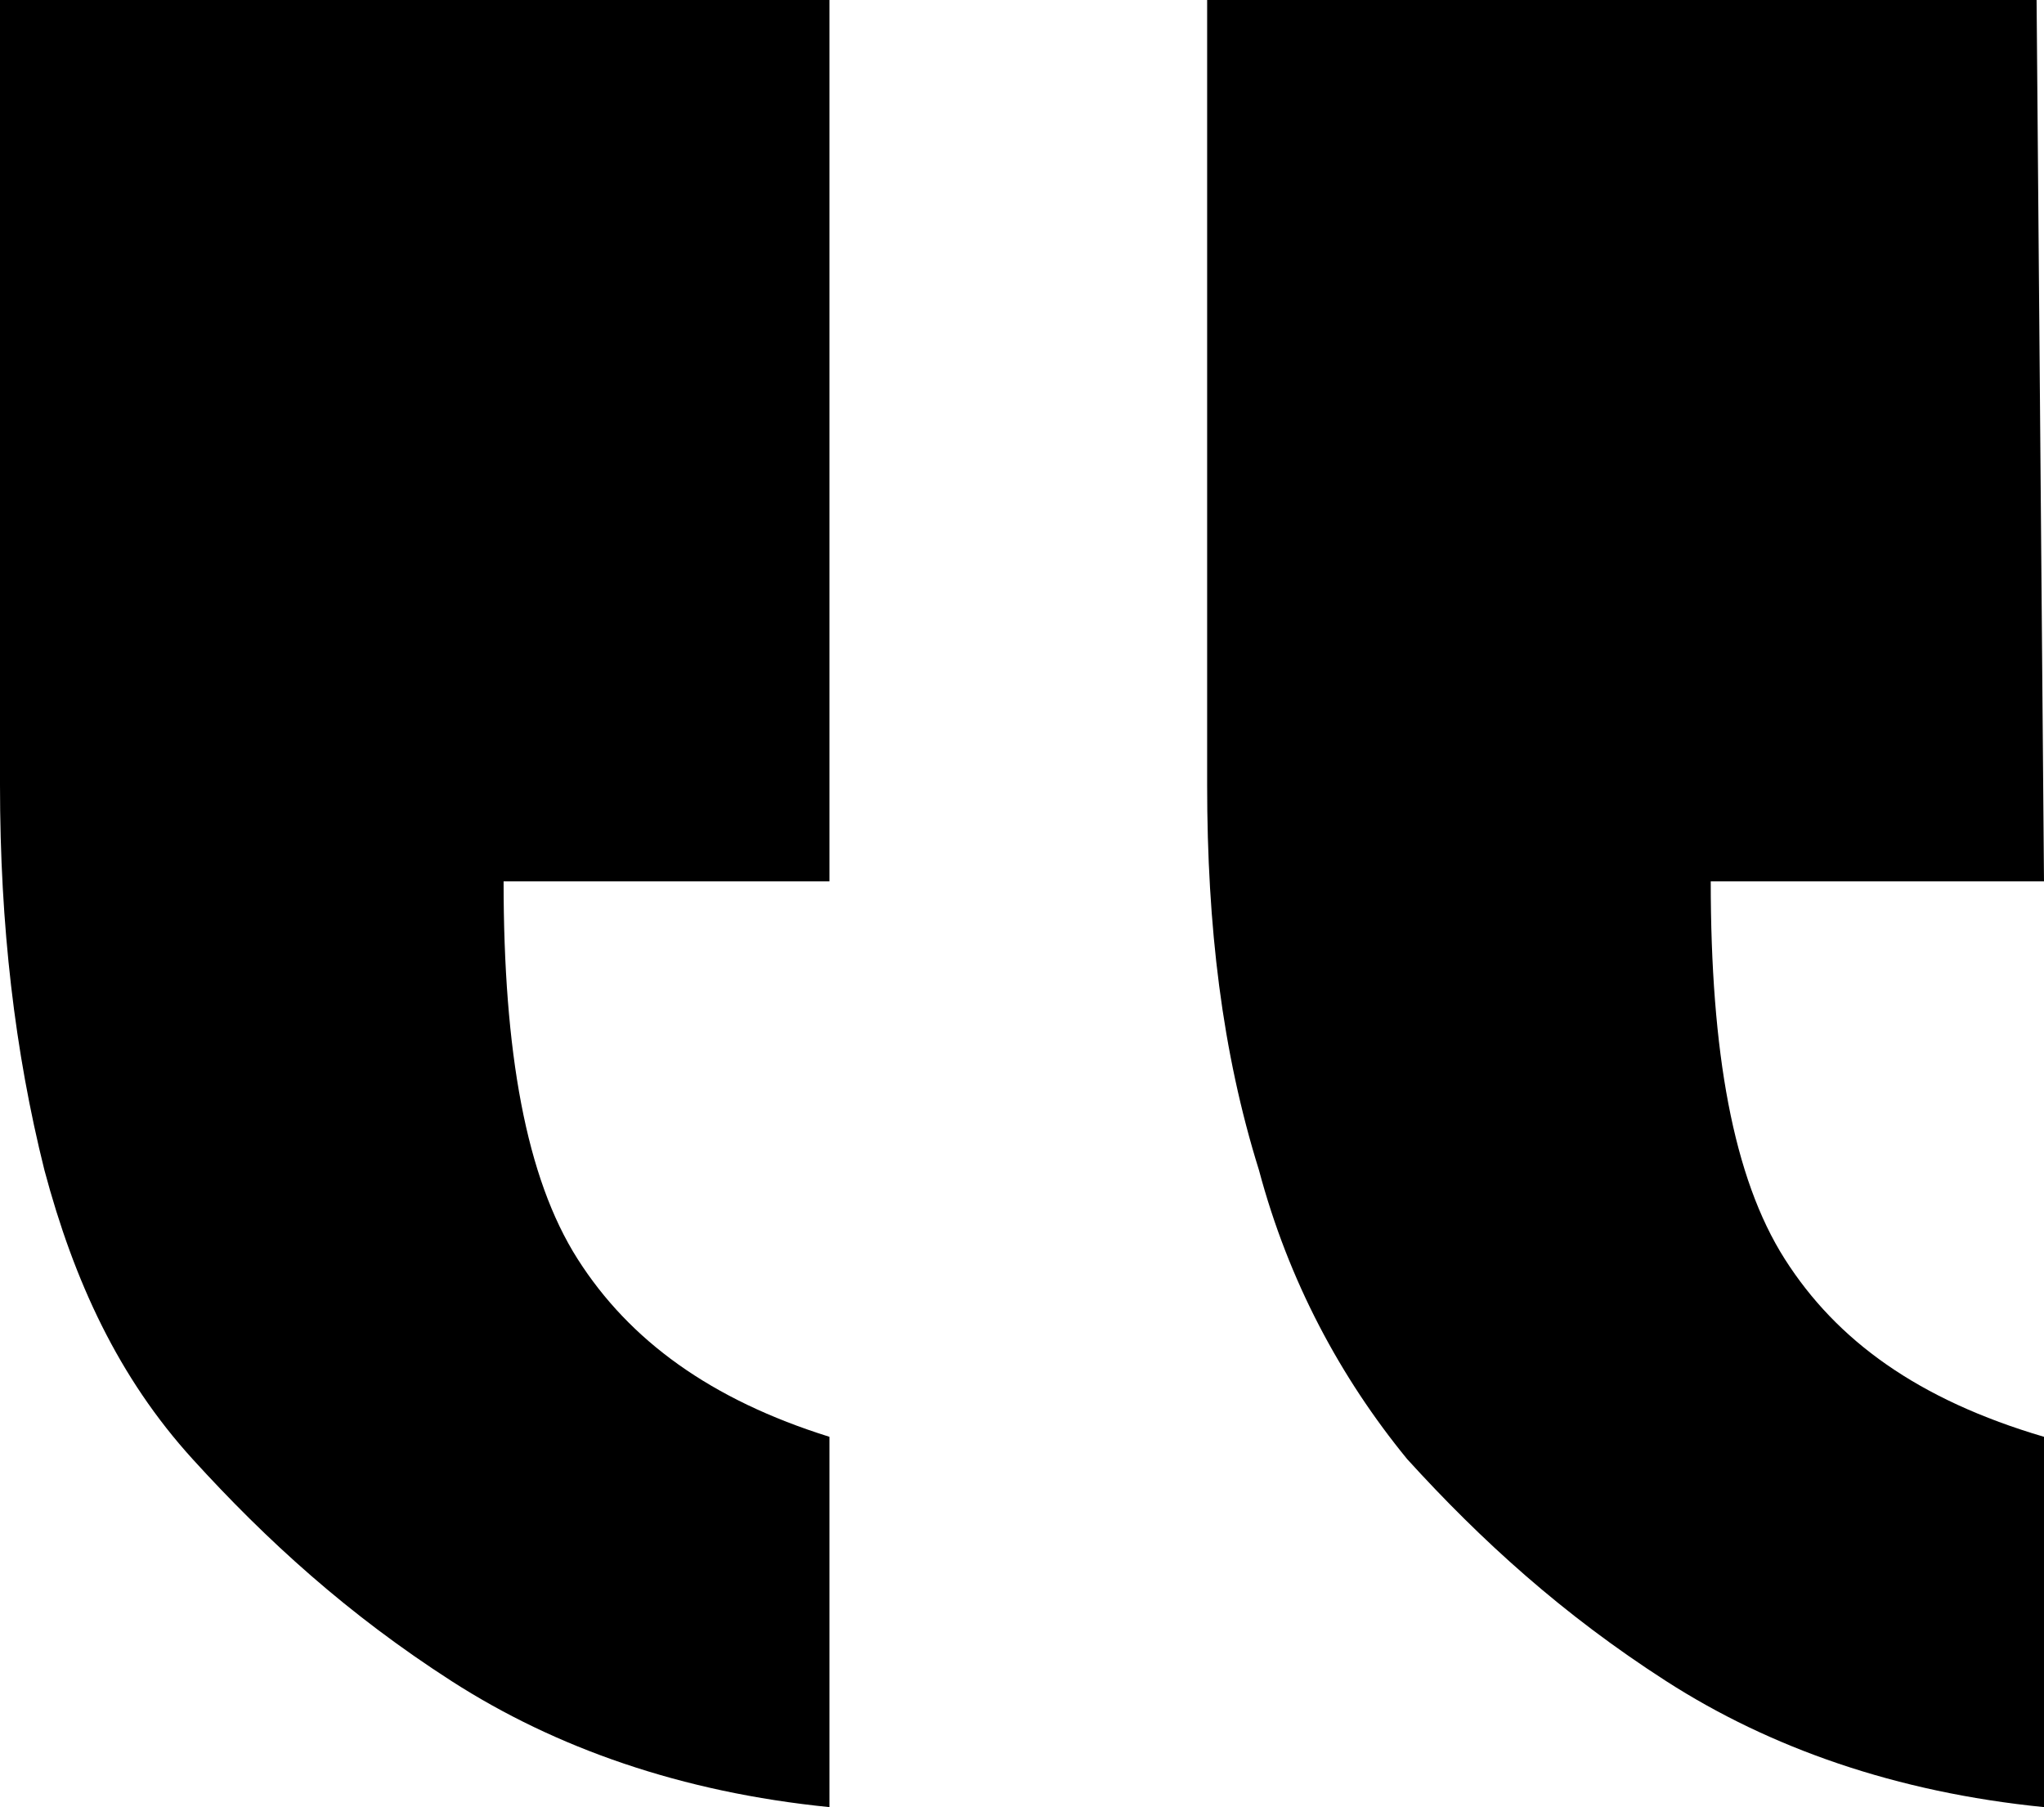 <?xml version="1.0" encoding="utf-8"?>
<!-- Generator: Adobe Illustrator 26.5.0, SVG Export Plug-In . SVG Version: 6.00 Build 0)  -->
<svg version="1.1" id="Layer_2_00000153667377434007289640000010400241134904172164_"
	 xmlns="http://www.w3.org/2000/svg" xmlns:xlink="http://www.w3.org/1999/xlink" x="0px" y="0px" width="27.6px" height="24.4px"
	 viewBox="0 0 27.6 24.4" style="enable-background:new 0 0 27.6 24.4;" xml:space="preserve">
<g id="Capa_1">
	<path d="M11.2,11.9H6.8c0,2.3,0.3,4,1,5.1s1.8,1.9,3.4,2.4v5c-2-0.2-3.7-0.8-5.1-1.7s-2.5-1.9-3.5-3s-1.6-2.4-2-3.9
		C0.2,14.2,0,12.5,0,10.6V0h11.2V11.9z M27.6,11.9h-4.5c0,2.3,0.3,4,1,5.1s1.8,1.9,3.5,2.4v5c-2-0.2-3.7-0.8-5.1-1.7s-2.5-1.9-3.5-3
		c-0.9-1.1-1.6-2.4-2-3.9c-0.5-1.6-0.7-3.3-0.7-5.2V0h11.2L27.6,11.9L27.6,11.9z"/>
</g>
</svg>
